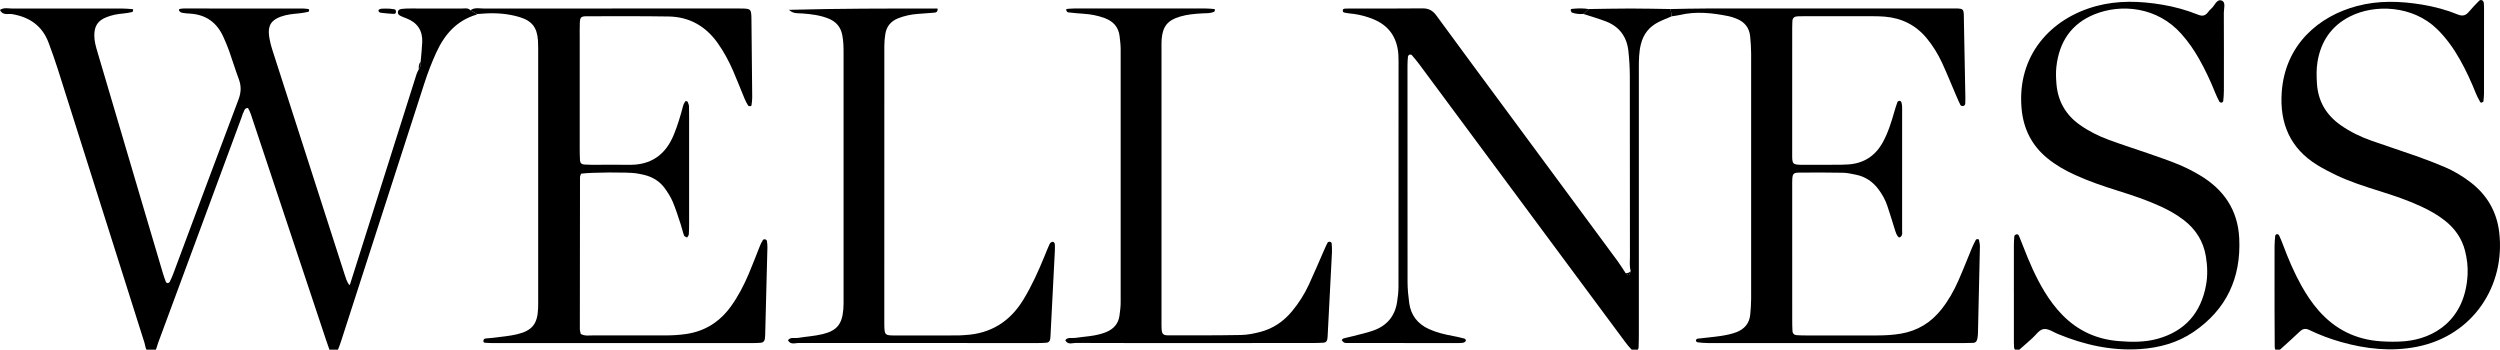 <svg xmlns="http://www.w3.org/2000/svg" width="143" height="20" viewBox="0 0 143 20" fill="none"><g clip-path="url(#clip0_257_907)"><path d="M20.017 16.28C21.287 12.265 22.557 8.249 23.829 4.234C23.859 4.14 23.912 4.054 23.954 3.964C24.061 3.837 24.092 3.69 24.061 3.529C24.092 3.155 24.137 2.782 24.152 2.408C24.178 1.758 23.884 1.305 23.276 1.061C23.159 1.015 23.04 0.974 22.928 0.918C22.842 0.876 22.753 0.827 22.761 0.702C22.772 0.532 22.906 0.519 23.023 0.505C23.172 0.486 23.323 0.487 23.474 0.486C24.452 0.485 25.431 0.483 26.409 0.488C26.578 0.489 26.764 0.432 26.906 0.584C27.036 0.657 27.167 0.73 27.297 0.802C27.276 0.817 27.257 0.837 27.234 0.844C26.114 1.183 25.426 1.976 24.956 3.002C24.694 3.574 24.469 4.159 24.276 4.757C22.694 9.658 21.113 14.558 19.529 19.458C19.468 19.649 19.4 19.838 19.323 20.023C19.281 20.122 19.186 20.173 19.079 20.164C18.977 20.155 18.883 20.113 18.844 20.005C18.776 19.816 18.71 19.627 18.647 19.436C17.257 15.266 15.868 11.096 14.479 6.925C14.393 6.668 14.323 6.403 14.185 6.179C13.975 6.178 13.979 6.334 13.927 6.426C13.877 6.511 13.856 6.613 13.821 6.707C12.828 9.393 11.834 12.079 10.84 14.764C10.239 16.39 9.639 18.016 9.034 19.641C8.959 19.842 8.952 20.139 8.669 20.152C8.318 20.17 8.335 19.83 8.265 19.61C6.609 14.391 4.959 9.169 3.305 3.95C3.145 3.447 2.967 2.95 2.784 2.456C2.427 1.489 1.708 0.983 0.708 0.81C0.469 0.768 0.144 0.904 -0.001 0.567C0.224 0.413 0.478 0.49 0.717 0.489C2.805 0.483 4.893 0.485 6.981 0.488C7.181 0.488 7.381 0.508 7.58 0.522C7.596 0.523 7.624 0.555 7.621 0.565C7.608 0.609 7.593 0.682 7.566 0.687C7.396 0.725 7.224 0.758 7.051 0.772C6.722 0.798 6.402 0.861 6.096 0.981C5.593 1.178 5.398 1.486 5.394 2.022C5.392 2.355 5.485 2.669 5.577 2.981C6.493 6.089 7.413 9.195 8.332 12.302C8.66 13.41 8.987 14.518 9.317 15.626C9.367 15.794 9.425 15.96 9.488 16.123C9.5 16.157 9.555 16.195 9.588 16.194C9.63 16.192 9.69 16.16 9.707 16.124C9.785 15.967 9.856 15.807 9.917 15.643C11.157 12.325 12.39 9.005 13.642 5.691C13.793 5.291 13.81 4.929 13.662 4.533C13.459 3.992 13.293 3.438 13.1 2.894C13.008 2.634 12.896 2.381 12.784 2.128C12.415 1.293 11.782 0.831 10.861 0.779C10.711 0.771 10.559 0.759 10.412 0.729C10.35 0.717 10.27 0.666 10.248 0.612C10.204 0.499 10.319 0.507 10.381 0.496C10.455 0.482 10.532 0.486 10.607 0.486C12.846 0.486 15.085 0.486 17.324 0.487C17.424 0.487 17.524 0.503 17.623 0.515C17.679 0.522 17.697 0.562 17.674 0.625C17.666 0.645 17.65 0.674 17.634 0.677C17.463 0.709 17.292 0.747 17.119 0.763C16.767 0.794 16.418 0.828 16.082 0.945C15.532 1.136 15.314 1.456 15.389 2.036C15.428 2.333 15.506 2.628 15.598 2.913C16.964 7.17 18.337 11.425 19.706 15.681C19.776 15.897 19.838 16.115 19.975 16.3C19.974 16.299 20.016 16.28 20.016 16.28L20.017 16.28Z" fill="black"></path><path d="M27.297 0.803C27.167 0.731 27.036 0.658 26.907 0.585C27.158 0.407 27.444 0.49 27.712 0.49C30.858 0.483 34.005 0.485 37.151 0.485C38.862 0.485 40.574 0.482 42.286 0.486C42.969 0.487 42.975 0.493 42.983 1.131C43.002 2.615 43.016 4.098 43.027 5.582C43.029 5.729 43.003 5.878 42.985 6.025C42.983 6.045 42.95 6.077 42.933 6.076C42.885 6.072 42.814 6.07 42.795 6.04C42.718 5.914 42.647 5.783 42.59 5.646C42.367 5.113 42.161 4.572 41.93 4.043C41.688 3.489 41.403 2.957 41.052 2.463C40.366 1.496 39.433 0.962 38.244 0.943C36.684 0.919 35.123 0.927 33.563 0.93C33.227 0.93 33.176 0.99 33.165 1.328C33.155 1.604 33.16 1.881 33.16 2.158C33.16 4.27 33.159 6.383 33.16 8.495C33.16 8.721 33.164 8.948 33.176 9.173C33.183 9.317 33.27 9.4 33.412 9.411C33.563 9.422 33.714 9.427 33.865 9.427C34.569 9.427 35.274 9.415 35.979 9.427C37.241 9.448 38.074 8.851 38.544 7.701C38.763 7.164 38.929 6.612 39.074 6.052C39.098 5.96 39.151 5.872 39.203 5.791C39.213 5.776 39.316 5.79 39.327 5.813C39.367 5.9 39.409 5.997 39.411 6.091C39.421 6.519 39.417 6.946 39.417 7.374C39.417 9.16 39.418 10.945 39.417 12.731C39.417 12.957 39.416 13.184 39.4 13.409C39.395 13.471 39.334 13.529 39.299 13.588C39.24 13.55 39.146 13.523 39.127 13.47C39.05 13.258 39.004 13.035 38.933 12.821C38.79 12.392 38.657 11.959 38.481 11.543C38.365 11.269 38.2 11.009 38.024 10.767C37.733 10.367 37.328 10.12 36.846 10.004C36.699 9.969 36.55 9.939 36.401 9.915C35.931 9.839 33.793 9.853 33.235 9.935C33.215 10.002 33.176 10.074 33.176 10.145C33.17 13.037 33.167 15.929 33.167 18.821C33.167 18.918 33.202 19.015 33.219 19.102C33.447 19.228 33.676 19.186 33.898 19.186C35.282 19.19 36.666 19.19 38.051 19.186C38.453 19.185 38.854 19.164 39.254 19.104C40.338 18.944 41.175 18.401 41.81 17.523C42.225 16.949 42.547 16.323 42.824 15.675C43.052 15.144 43.252 14.601 43.468 14.065C43.515 13.949 43.571 13.836 43.637 13.73C43.656 13.699 43.726 13.68 43.766 13.689C43.805 13.697 43.861 13.743 43.867 13.779C43.887 13.902 43.899 14.028 43.896 14.153C43.855 15.812 43.812 17.471 43.769 19.13C43.767 19.206 43.761 19.281 43.754 19.356C43.742 19.497 43.668 19.59 43.524 19.605C43.374 19.619 43.223 19.623 43.072 19.623C38.088 19.623 33.105 19.623 28.121 19.623C27.995 19.623 27.87 19.611 27.745 19.605C27.683 19.601 27.65 19.569 27.649 19.51C27.649 19.425 27.693 19.371 27.776 19.361C27.925 19.344 28.077 19.341 28.226 19.32C28.675 19.259 29.13 19.226 29.568 19.122C30.444 18.914 30.744 18.527 30.779 17.643C30.788 17.417 30.784 17.191 30.784 16.964C30.784 12.362 30.784 7.76 30.784 3.157C30.784 2.881 30.788 2.604 30.772 2.328C30.726 1.568 30.424 1.183 29.692 0.969C29.058 0.784 28.407 0.732 27.749 0.771C27.599 0.78 27.448 0.792 27.298 0.803L27.297 0.803Z" fill="black"></path><path d="M95.558 0.517C96.236 0.506 96.915 0.486 97.593 0.486C102.223 0.483 106.853 0.482 111.483 0.486C112.43 0.487 112.32 0.393 112.338 1.332C112.365 2.689 112.391 4.047 112.416 5.404C112.42 5.58 112.422 5.756 112.412 5.931C112.408 6.012 112.341 6.063 112.264 6.068C112.221 6.07 112.154 6.042 112.137 6.008C112.048 5.829 111.969 5.646 111.89 5.462C111.623 4.839 111.37 4.209 111.086 3.593C110.854 3.091 110.564 2.62 110.21 2.19C109.582 1.429 108.771 1.031 107.797 0.951C107.546 0.93 107.294 0.927 107.042 0.927C105.784 0.924 104.526 0.925 103.268 0.925C103.117 0.925 102.966 0.927 102.815 0.934C102.643 0.941 102.533 1.024 102.524 1.206C102.517 1.331 102.514 1.457 102.514 1.583C102.514 3.971 102.514 6.36 102.513 8.748C102.513 9.394 102.49 9.43 103.171 9.427C103.875 9.424 104.58 9.427 105.285 9.424C105.436 9.423 105.587 9.416 105.737 9.405C106.608 9.341 107.255 8.926 107.682 8.164C108.004 7.589 108.191 6.963 108.372 6.335C108.421 6.167 108.472 6 108.534 5.837C108.548 5.801 108.613 5.764 108.653 5.766C108.691 5.767 108.751 5.812 108.761 5.848C108.787 5.943 108.802 6.045 108.802 6.143C108.804 8.481 108.805 10.82 108.801 13.158C108.801 13.299 108.845 13.462 108.69 13.568C108.603 13.628 108.489 13.474 108.407 13.204C108.259 12.724 108.113 12.244 107.953 11.768C107.84 11.433 107.668 11.125 107.458 10.84C107.131 10.398 106.705 10.103 106.163 9.994C105.916 9.945 105.667 9.886 105.418 9.881C104.588 9.865 103.758 9.866 102.927 9.873C102.586 9.875 102.535 9.936 102.518 10.264C102.511 10.414 102.514 10.565 102.514 10.716C102.514 13.256 102.514 15.795 102.515 18.334C102.515 18.535 102.518 18.737 102.53 18.937C102.538 19.081 102.629 19.163 102.77 19.172C102.945 19.184 103.122 19.187 103.298 19.187C104.656 19.189 106.015 19.19 107.374 19.187C107.827 19.186 108.276 19.163 108.726 19.086C109.692 18.922 110.461 18.445 111.06 17.682C111.451 17.185 111.761 16.637 112.015 16.062C112.29 15.442 112.534 14.809 112.795 14.182C112.862 14.022 112.938 13.864 113.022 13.711C113.037 13.683 113.107 13.68 113.154 13.677C113.168 13.676 113.197 13.711 113.2 13.732C113.221 13.854 113.253 13.977 113.251 14.1C113.217 15.759 113.178 17.418 113.139 19.076C113.137 19.176 113.123 19.276 113.105 19.375C113.081 19.509 113.01 19.606 112.861 19.612C112.685 19.619 112.509 19.623 112.333 19.623C107.451 19.623 102.57 19.624 97.688 19.622C97.489 19.622 97.288 19.602 97.09 19.578C97.056 19.574 97.006 19.51 97.005 19.472C97.004 19.439 97.057 19.377 97.092 19.373C97.54 19.317 97.992 19.282 98.439 19.215C98.735 19.17 99.037 19.109 99.316 19.004C99.772 18.833 100.065 18.502 100.113 17.998C100.141 17.698 100.165 17.396 100.165 17.096C100.169 12.419 100.169 7.743 100.165 3.066C100.165 2.74 100.14 2.413 100.11 2.088C100.064 1.589 99.792 1.254 99.33 1.07C99.191 1.015 99.047 0.961 98.901 0.931C97.959 0.739 97.015 0.631 96.062 0.862C95.917 0.897 95.766 0.909 95.618 0.932C95.598 0.794 95.578 0.655 95.558 0.516L95.558 0.517Z" fill="black"></path><path d="M95.558 0.518L95.618 0.934C95.365 1.044 95.106 1.141 94.86 1.266C94.338 1.53 94.006 1.943 93.861 2.52C93.749 2.966 93.742 3.415 93.742 3.867C93.742 8.947 93.743 14.027 93.742 19.107C93.742 19.358 93.739 19.609 93.728 19.86C93.725 19.931 93.706 20.006 93.621 20.041C93.519 20.084 93.408 20.081 93.339 20.011C93.198 19.869 93.073 19.71 92.953 19.55C92.276 18.642 91.603 17.733 90.929 16.823C87.679 12.439 84.429 8.054 81.178 3.671C81.043 3.49 80.898 3.316 80.75 3.146C80.727 3.12 80.656 3.112 80.621 3.126C80.583 3.142 80.54 3.193 80.536 3.232C80.519 3.407 80.508 3.582 80.508 3.758C80.507 7.882 80.505 12.006 80.512 16.13C80.513 16.531 80.553 16.934 80.607 17.331C80.702 18.034 81.089 18.53 81.737 18.823C82.175 19.022 82.639 19.133 83.11 19.219C83.332 19.259 83.553 19.312 83.772 19.369C83.807 19.378 83.852 19.441 83.849 19.476C83.846 19.515 83.798 19.559 83.758 19.582C83.717 19.605 83.663 19.609 83.614 19.615C83.564 19.621 83.513 19.622 83.463 19.622C81.349 19.622 79.235 19.622 77.121 19.621C77.045 19.621 76.964 19.627 76.897 19.6C76.837 19.576 76.789 19.515 76.748 19.461C76.742 19.454 76.801 19.372 76.84 19.361C77.033 19.307 77.23 19.268 77.425 19.218C77.789 19.123 78.159 19.042 78.514 18.921C79.295 18.657 79.778 18.119 79.91 17.296C79.958 16.999 79.993 16.697 79.993 16.397C79.999 12.097 79.997 7.797 79.997 3.497C79.997 3.371 79.996 3.245 79.987 3.12C79.919 2.152 79.455 1.463 78.544 1.094C78.194 0.951 77.83 0.852 77.455 0.798C77.305 0.777 77.153 0.773 77.006 0.741C76.921 0.723 76.782 0.727 76.81 0.576C76.826 0.488 76.916 0.496 76.986 0.492C77.062 0.487 77.137 0.487 77.213 0.487C78.597 0.486 79.981 0.497 81.365 0.479C81.735 0.474 81.961 0.612 82.173 0.903C83.567 2.812 84.976 4.71 86.381 6.612C88.428 9.383 90.477 12.154 92.522 14.927C92.685 15.148 92.828 15.384 92.98 15.613C93.165 15.796 93.192 15.786 93.278 15.505C93.195 15.235 93.232 14.957 93.232 14.682C93.229 11.24 93.233 7.798 93.226 4.356C93.225 3.88 93.195 3.402 93.145 2.928C93.058 2.109 92.634 1.521 91.855 1.223C91.435 1.062 91 0.938 90.572 0.798C90.672 0.704 90.772 0.611 90.872 0.517C91.665 0.507 92.458 0.488 93.251 0.487C94.02 0.487 94.788 0.506 95.556 0.517L95.558 0.518Z" fill="black"></path><path d="M115.193 16.68C115.193 15.8 115.192 14.92 115.194 14.04C115.194 13.865 115.203 13.689 115.219 13.515C115.223 13.477 115.27 13.428 115.308 13.412C115.386 13.38 115.454 13.413 115.486 13.491C115.563 13.677 115.637 13.863 115.709 14.05C116.063 14.966 116.446 15.867 116.962 16.706C117.253 17.179 117.581 17.622 117.971 18.019C118.854 18.92 119.929 19.409 121.182 19.51C121.936 19.572 122.689 19.583 123.429 19.375C124.997 18.933 125.894 17.887 126.185 16.31C126.286 15.763 126.266 15.205 126.175 14.657C126.032 13.8 125.597 13.112 124.909 12.585C124.507 12.277 124.07 12.03 123.612 11.818C122.811 11.448 121.977 11.171 121.136 10.908C120.296 10.645 119.463 10.362 118.662 9.993C118.111 9.74 117.588 9.442 117.117 9.058C116.21 8.319 115.735 7.359 115.633 6.197C115.369 3.187 117.281 1.055 119.907 0.347C121.146 0.014 122.399 0.057 123.651 0.263C124.373 0.381 125.076 0.577 125.754 0.849C125.983 0.941 126.138 0.895 126.282 0.718C126.345 0.639 126.407 0.556 126.484 0.494C126.685 0.329 126.791 -0.079 127.087 0.035C127.327 0.128 127.202 0.49 127.203 0.732C127.211 2.216 127.208 3.699 127.206 5.182C127.206 5.382 127.19 5.583 127.169 5.782C127.166 5.816 127.107 5.866 127.069 5.871C127.029 5.875 126.963 5.845 126.946 5.811C126.854 5.633 126.767 5.452 126.693 5.266C126.432 4.611 126.13 3.976 125.784 3.362C125.499 2.857 125.168 2.385 124.783 1.949C123.398 0.377 121.322 0.208 119.812 0.816C118.469 1.356 117.782 2.409 117.625 3.821C117.589 4.143 117.602 4.475 117.629 4.799C117.71 5.783 118.155 6.568 118.965 7.141C119.482 7.507 120.046 7.787 120.637 8.004C121.392 8.282 122.159 8.524 122.919 8.789C123.488 8.988 124.061 9.18 124.618 9.411C125.034 9.584 125.441 9.791 125.829 10.022C127.195 10.835 128.005 12.006 128.084 13.629C128.194 15.893 127.355 17.703 125.471 18.986C124.558 19.607 123.515 19.893 122.416 19.967C120.775 20.077 119.217 19.725 117.709 19.103C117.455 18.998 117.194 18.81 116.943 18.819C116.644 18.831 116.466 19.158 116.239 19.353C115.99 19.566 115.755 19.794 115.505 20.003C115.366 20.121 115.214 20.04 115.203 19.848C115.193 19.673 115.194 19.497 115.194 19.321C115.193 18.441 115.194 17.561 115.194 16.681L115.193 16.68Z" fill="black"></path><path d="M130.103 16.722C130.103 15.842 130.101 14.963 130.105 14.083C130.106 13.883 130.123 13.683 130.143 13.484C130.147 13.449 130.2 13.396 130.234 13.394C130.275 13.39 130.342 13.42 130.359 13.454C130.443 13.635 130.521 13.82 130.591 14.007C130.889 14.808 131.223 15.593 131.641 16.341C131.924 16.846 132.242 17.328 132.626 17.765C133.568 18.839 134.75 19.426 136.177 19.521C136.63 19.552 137.081 19.558 137.534 19.52C139.255 19.376 141.022 18.28 141.147 15.69C141.169 15.234 141.111 14.785 141 14.345C140.821 13.638 140.42 13.071 139.851 12.62C139.435 12.291 138.975 12.034 138.494 11.811C137.717 11.45 136.907 11.179 136.091 10.924C135.251 10.66 134.413 10.392 133.617 10.013C133.254 9.84 132.897 9.653 132.554 9.444C130.994 8.49 130.391 7.048 130.514 5.281C130.705 2.54 132.648 0.922 134.814 0.346C136.053 0.016 137.304 0.059 138.556 0.266C139.253 0.382 139.935 0.562 140.587 0.83C140.876 0.95 141.055 0.875 141.236 0.657C141.412 0.445 141.606 0.247 141.8 0.05C141.851 -0.002 141.937 -0.022 142.004 0.032C142.039 0.059 142.069 0.111 142.073 0.154C142.085 0.279 142.086 0.405 142.087 0.53C142.087 2.139 142.088 3.748 142.085 5.356C142.085 5.506 142.066 5.656 142.051 5.805C142.049 5.82 142.016 5.832 141.998 5.846C141.95 5.882 141.894 5.883 141.865 5.83C141.781 5.678 141.694 5.526 141.63 5.365C141.361 4.687 141.057 4.025 140.698 3.39C140.337 2.753 139.915 2.163 139.387 1.65C138.023 0.324 135.851 0.207 134.398 0.952C133.337 1.497 132.745 2.39 132.558 3.556C132.494 3.954 132.505 4.356 132.528 4.759C132.588 5.786 133.057 6.576 133.889 7.161C134.427 7.54 135.017 7.824 135.635 8.043C136.487 8.345 137.349 8.621 138.202 8.923C138.746 9.116 139.287 9.321 139.819 9.547C140.352 9.773 140.849 10.069 141.311 10.423C142.259 11.149 142.815 12.107 142.955 13.285C143.319 16.337 141.46 19.201 138.251 19.834C136.782 20.124 135.35 19.966 133.927 19.567C133.297 19.389 132.684 19.162 132.095 18.876C131.877 18.77 131.72 18.801 131.554 18.958C131.187 19.302 130.817 19.642 130.442 19.977C130.391 20.023 130.302 20.063 130.241 20.052C130.124 20.03 130.115 19.911 130.114 19.815C130.108 19.137 130.106 18.458 130.104 17.779C130.103 17.428 130.104 17.076 130.104 16.724L130.103 16.722Z" fill="black"></path><path d="M45.131 0.562C47.965 0.486 50.8 0.484 53.63 0.489C53.643 0.672 53.558 0.714 53.452 0.723C53.126 0.75 52.8 0.773 52.474 0.798C52.095 0.827 51.728 0.907 51.374 1.046C50.966 1.207 50.715 1.501 50.643 1.932C50.606 2.154 50.585 2.382 50.584 2.607C50.581 7.888 50.582 13.169 50.582 18.451C50.582 18.526 50.581 18.602 50.584 18.677C50.601 19.143 50.633 19.185 51.115 19.188C52.348 19.193 53.581 19.189 54.815 19.186C54.941 19.186 55.066 19.172 55.192 19.166C56.663 19.086 57.765 18.403 58.531 17.149C59.018 16.352 59.398 15.505 59.75 14.643C59.845 14.411 59.935 14.176 60.042 13.949C60.069 13.893 60.151 13.833 60.21 13.831C60.28 13.828 60.336 13.902 60.338 13.985C60.341 14.111 60.344 14.237 60.337 14.362C60.256 15.969 60.173 17.576 60.09 19.183C60.086 19.258 60.083 19.334 60.069 19.408C60.048 19.516 59.98 19.593 59.871 19.602C59.696 19.618 59.519 19.622 59.344 19.623C54.788 19.624 50.232 19.625 45.676 19.618C45.473 19.618 45.212 19.739 45.072 19.459C45.223 19.264 45.444 19.359 45.633 19.329C46.104 19.253 46.586 19.225 47.048 19.114C47.877 18.914 48.168 18.541 48.239 17.686C48.255 17.486 48.252 17.284 48.252 17.083C48.252 12.405 48.252 7.727 48.252 3.05C48.252 2.698 48.247 2.348 48.177 1.999C48.085 1.536 47.82 1.236 47.391 1.062C46.918 0.871 46.421 0.81 45.917 0.771C45.654 0.75 45.372 0.801 45.131 0.563V0.562Z" fill="black"></path><path d="M68.324 19.622C66.059 19.622 63.794 19.626 61.529 19.616C61.329 19.615 61.068 19.741 60.934 19.457C61.086 19.265 61.306 19.358 61.495 19.328C61.843 19.274 62.196 19.254 62.543 19.194C62.789 19.152 63.038 19.091 63.268 18.997C63.692 18.826 63.974 18.518 64.035 18.049C64.068 17.801 64.102 17.55 64.102 17.3C64.106 12.472 64.106 7.643 64.102 2.815C64.102 2.565 64.069 2.314 64.04 2.065C63.977 1.532 63.659 1.204 63.17 1.028C62.79 0.892 62.397 0.813 61.991 0.788C61.69 0.769 61.389 0.74 61.09 0.706C61.055 0.702 61.019 0.646 60.996 0.607C60.965 0.55 60.992 0.512 61.062 0.507C61.187 0.499 61.312 0.486 61.437 0.486C63.954 0.485 66.471 0.485 68.988 0.486C69.138 0.486 69.288 0.503 69.438 0.516C69.493 0.521 69.508 0.564 69.481 0.626C69.473 0.646 69.458 0.668 69.44 0.676C69.226 0.772 68.996 0.753 68.772 0.765C68.343 0.789 67.918 0.825 67.504 0.947C66.794 1.156 66.509 1.501 66.447 2.237C66.433 2.412 66.438 2.589 66.438 2.765C66.438 7.946 66.438 13.126 66.438 18.306C66.438 18.482 66.434 18.659 66.445 18.834C66.462 19.102 66.536 19.182 66.826 19.182C68.21 19.183 69.594 19.187 70.978 19.162C71.352 19.155 71.731 19.08 72.094 18.985C72.82 18.795 73.418 18.389 73.898 17.81C74.286 17.343 74.611 16.834 74.866 16.285C75.173 15.624 75.454 14.952 75.748 14.285C75.808 14.147 75.868 14.009 75.94 13.878C75.958 13.845 76.027 13.821 76.067 13.827C76.107 13.833 76.168 13.88 76.171 13.913C76.186 14.087 76.196 14.264 76.188 14.438C76.11 15.995 76.029 17.552 75.947 19.108C75.942 19.209 75.939 19.31 75.922 19.408C75.904 19.516 75.831 19.593 75.722 19.601C75.496 19.615 75.27 19.62 75.043 19.621C72.804 19.622 70.563 19.622 68.323 19.622L68.324 19.622Z" fill="black"></path><path d="M90.873 0.518C90.773 0.611 90.673 0.705 90.573 0.798C90.35 0.818 90.132 0.793 89.921 0.722C89.887 0.71 89.865 0.648 89.849 0.606C89.829 0.555 89.858 0.513 89.921 0.507C90.238 0.475 90.556 0.465 90.873 0.518Z" fill="black"></path><path d="M22.264 0.494C22.254 0.493 22.399 0.509 22.544 0.528C22.637 0.54 22.647 0.611 22.649 0.683C22.653 0.787 22.553 0.796 22.503 0.794C22.259 0.783 22.016 0.759 21.774 0.728C21.704 0.719 21.629 0.655 21.652 0.58C21.664 0.539 21.756 0.506 21.815 0.498C21.911 0.485 22.011 0.495 22.265 0.495L22.264 0.494Z" fill="black"></path><path d="M24.061 3.529C24.092 3.69 24.062 3.837 23.954 3.963C23.945 3.808 23.951 3.656 24.061 3.529Z" fill="black"></path><path d="M93.278 15.506C93.193 15.787 93.166 15.796 92.981 15.614C93.104 15.643 93.198 15.593 93.278 15.506Z" fill="black"></path><path d="M20.017 16.28C20.017 16.28 19.975 16.3 19.976 16.3C19.977 16.301 20.017 16.28 20.017 16.28Z" fill="black"></path></g><defs><clipPath id="clip0_257_907"><rect width="143" height="20" fill="white"></rect></clipPath></defs></svg>